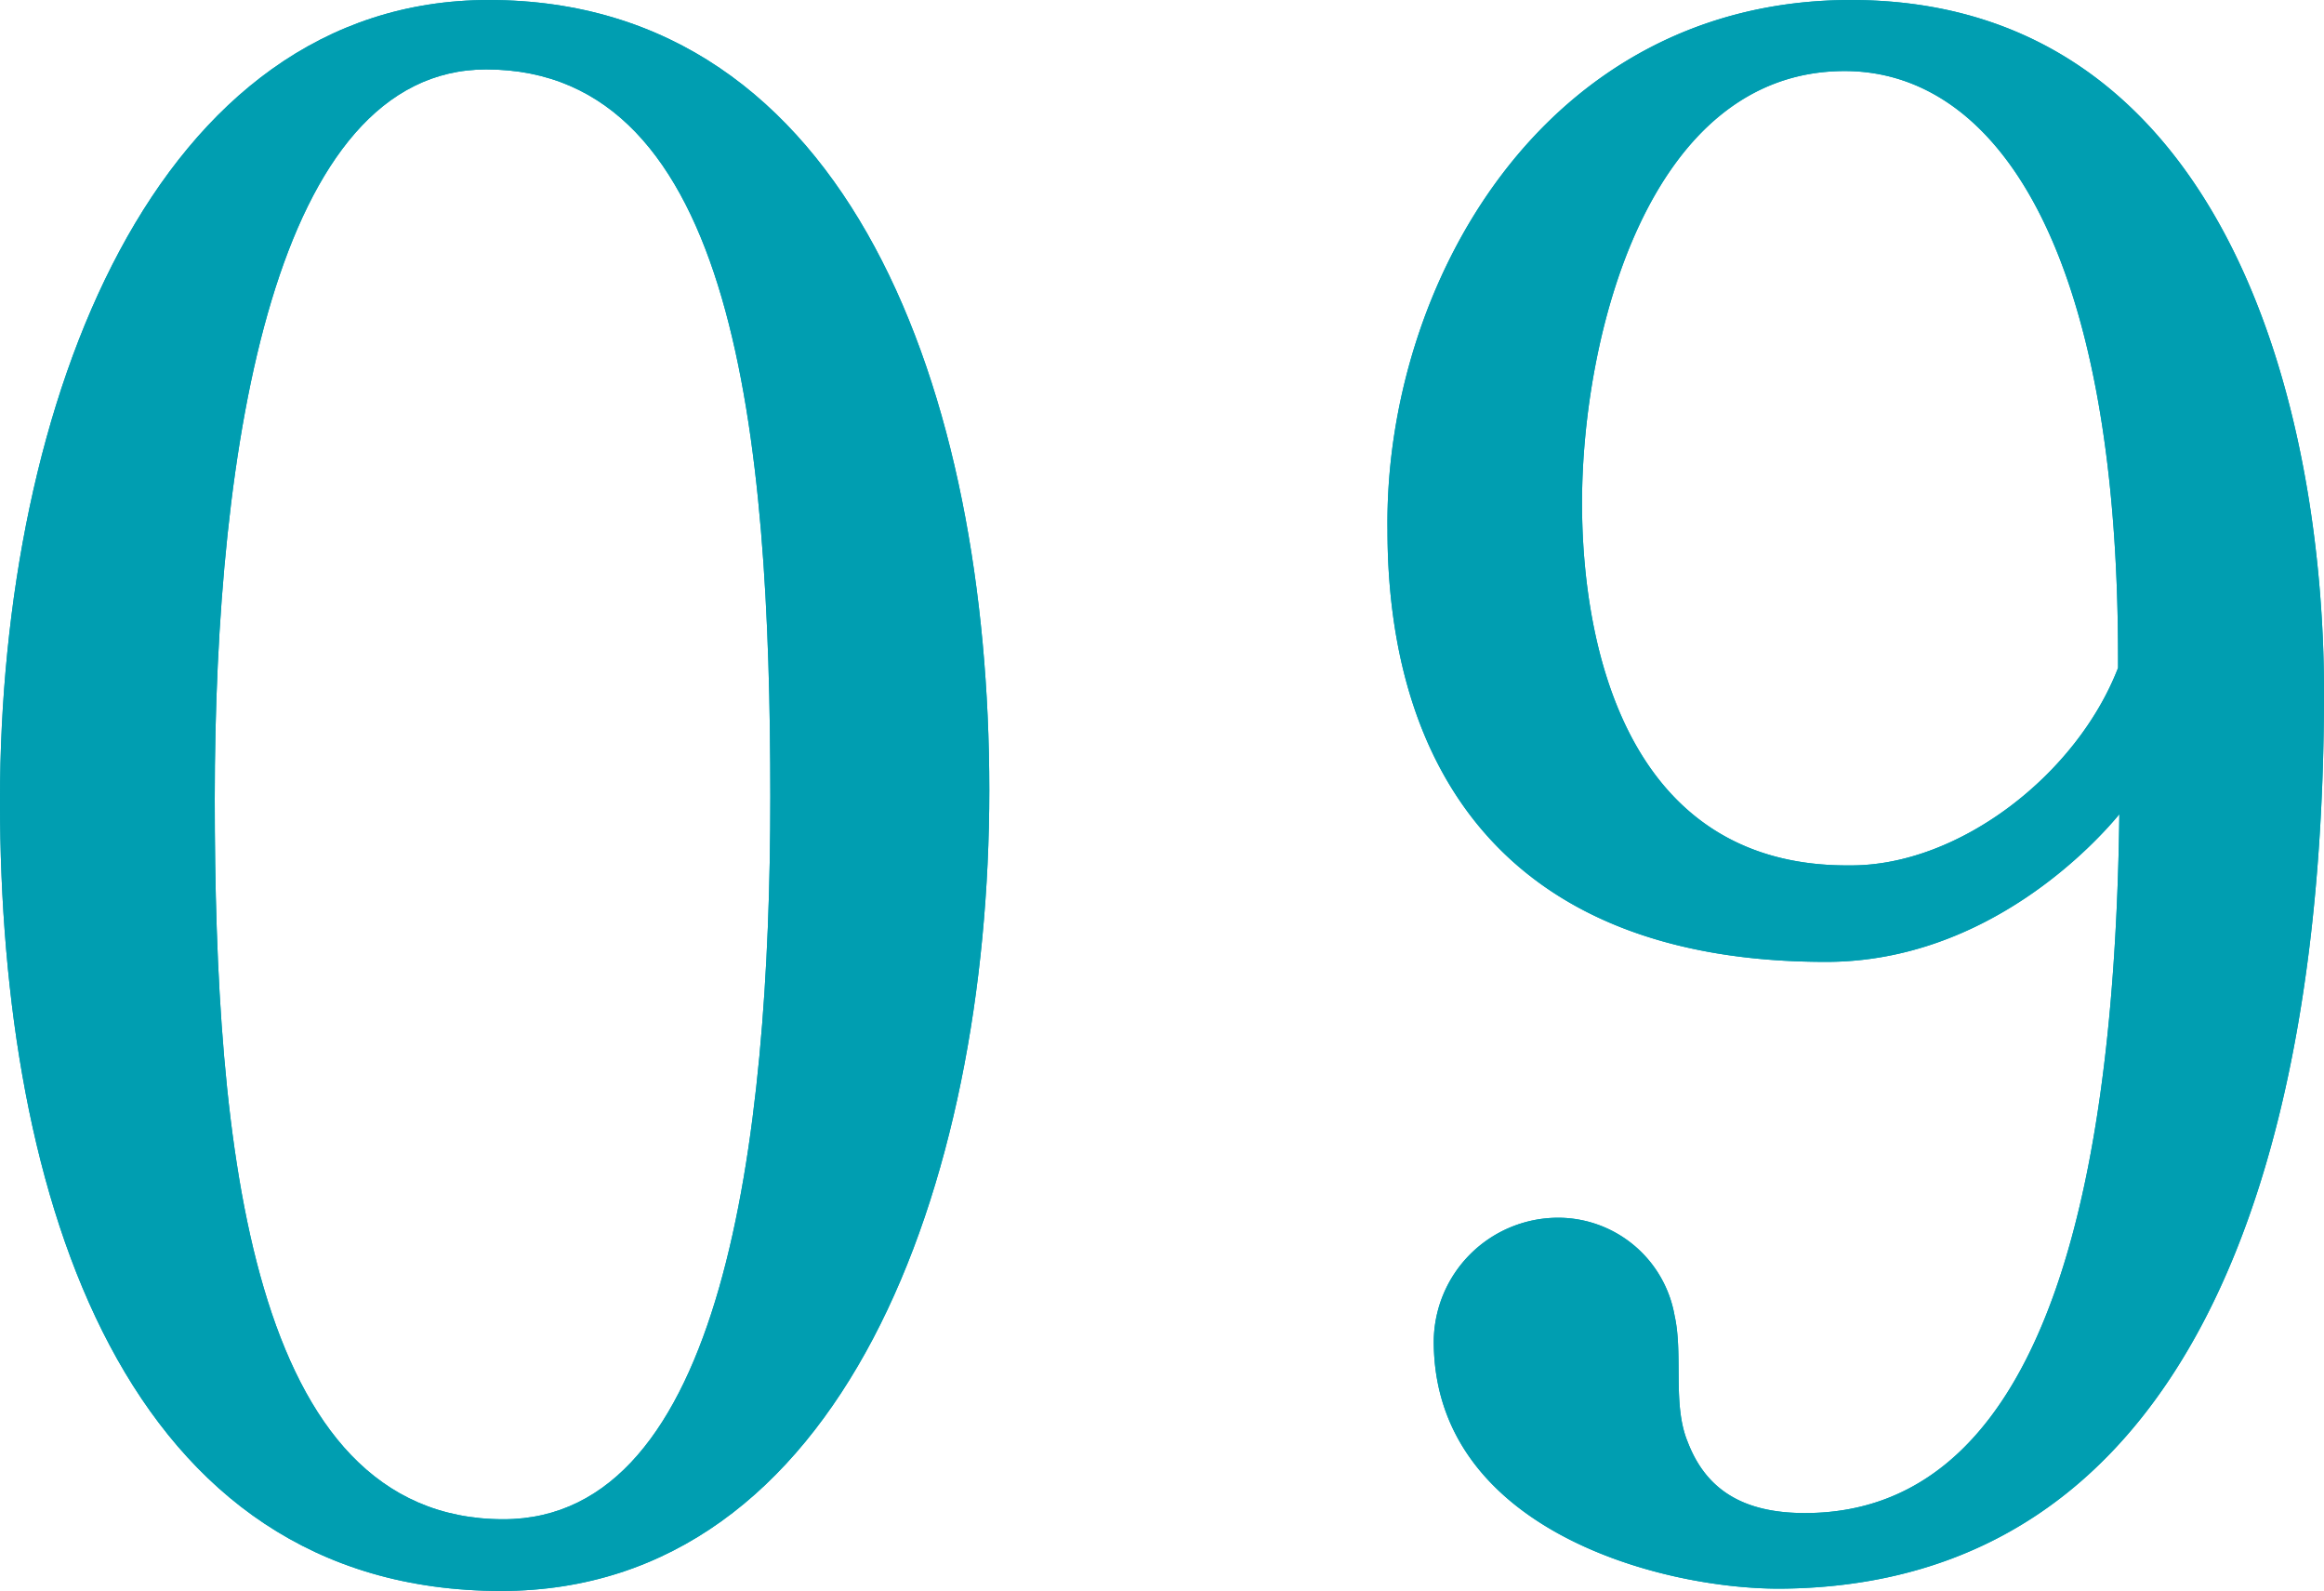 <svg xmlns="http://www.w3.org/2000/svg" viewBox="0 0 71.32 48.81"><defs><style>.cls-1{fill:#009eb1;}</style></defs><g id="レイヤー_2" data-name="レイヤー 2"><g id="レイヤー_2-2" data-name="レイヤー 2"><path class="cls-1" d="M15.38,48.81C3.86,48.81,0,36.82,0,24.57S4.79,0,15,0C26.1,0,30.36,12.12,30.36,24.24S25.84,48.81,15.38,48.81ZM14.92,2.13c-6.46,0-8.33,11.45-8.33,22.37,0,10.59,1.07,22.11,8.86,22.11,6.72,0,8.19-11.52,8.19-22.17C23.64,13.38,22.57,2.13,14.92,2.13Z"/><path class="cls-1" d="M54.6,48.74C50.87,48.74,44,46.88,44,41.15a3.82,3.82,0,0,1,3.79-3.79,3.63,3.63,0,0,1,3.6,3c.27,1.2-.07,2.73.4,3.87.53,1.39,1.6,2.19,3.6,2.19,7.79,0,9.52-11.18,9.65-21.44-.66.8-4,4.53-9,4.53-10,0-13.46-6.13-13.46-13.25C42.48,8.79,47.35,0,56.8,0,68.32,0,71.32,12.59,71.32,21.24,71.32,35.83,67.19,48.68,54.6,48.74ZM65,20.18c0-12.66-3.79-18-8.39-18-6.06,0-8.06,8.19-8.06,13.25,0,4.33,1.34,11.12,8.13,11.12h.13c3.33,0,6.93-2.8,8.19-6.06Z"/><path class="cls-1" d="M15.38,48.81C3.86,48.81,0,36.82,0,24.57S4.79,0,15,0C26.1,0,30.36,12.12,30.36,24.24S25.84,48.81,15.38,48.81ZM14.92,2.13c-6.46,0-8.33,11.45-8.33,22.37,0,10.59,1.07,22.11,8.86,22.11,6.72,0,8.19-11.52,8.19-22.17C23.64,13.38,22.57,2.13,14.92,2.13Z"/><path class="cls-1" d="M54.6,48.74C50.87,48.74,44,46.88,44,41.15a3.82,3.82,0,0,1,3.79-3.79,3.63,3.63,0,0,1,3.6,3c.27,1.2-.07,2.73.4,3.87.53,1.39,1.6,2.19,3.6,2.19,7.79,0,9.52-11.18,9.65-21.44-.66.8-4,4.53-9,4.53-10,0-13.46-6.13-13.46-13.25C42.48,8.79,47.35,0,56.8,0,68.32,0,71.32,12.59,71.32,21.24,71.32,35.83,67.19,48.68,54.6,48.74ZM65,20.18c0-12.66-3.79-18-8.39-18-6.06,0-8.06,8.19-8.06,13.25,0,4.33,1.34,11.12,8.13,11.12h.13c3.33,0,6.93-2.8,8.19-6.06Z"/></g></g></svg>